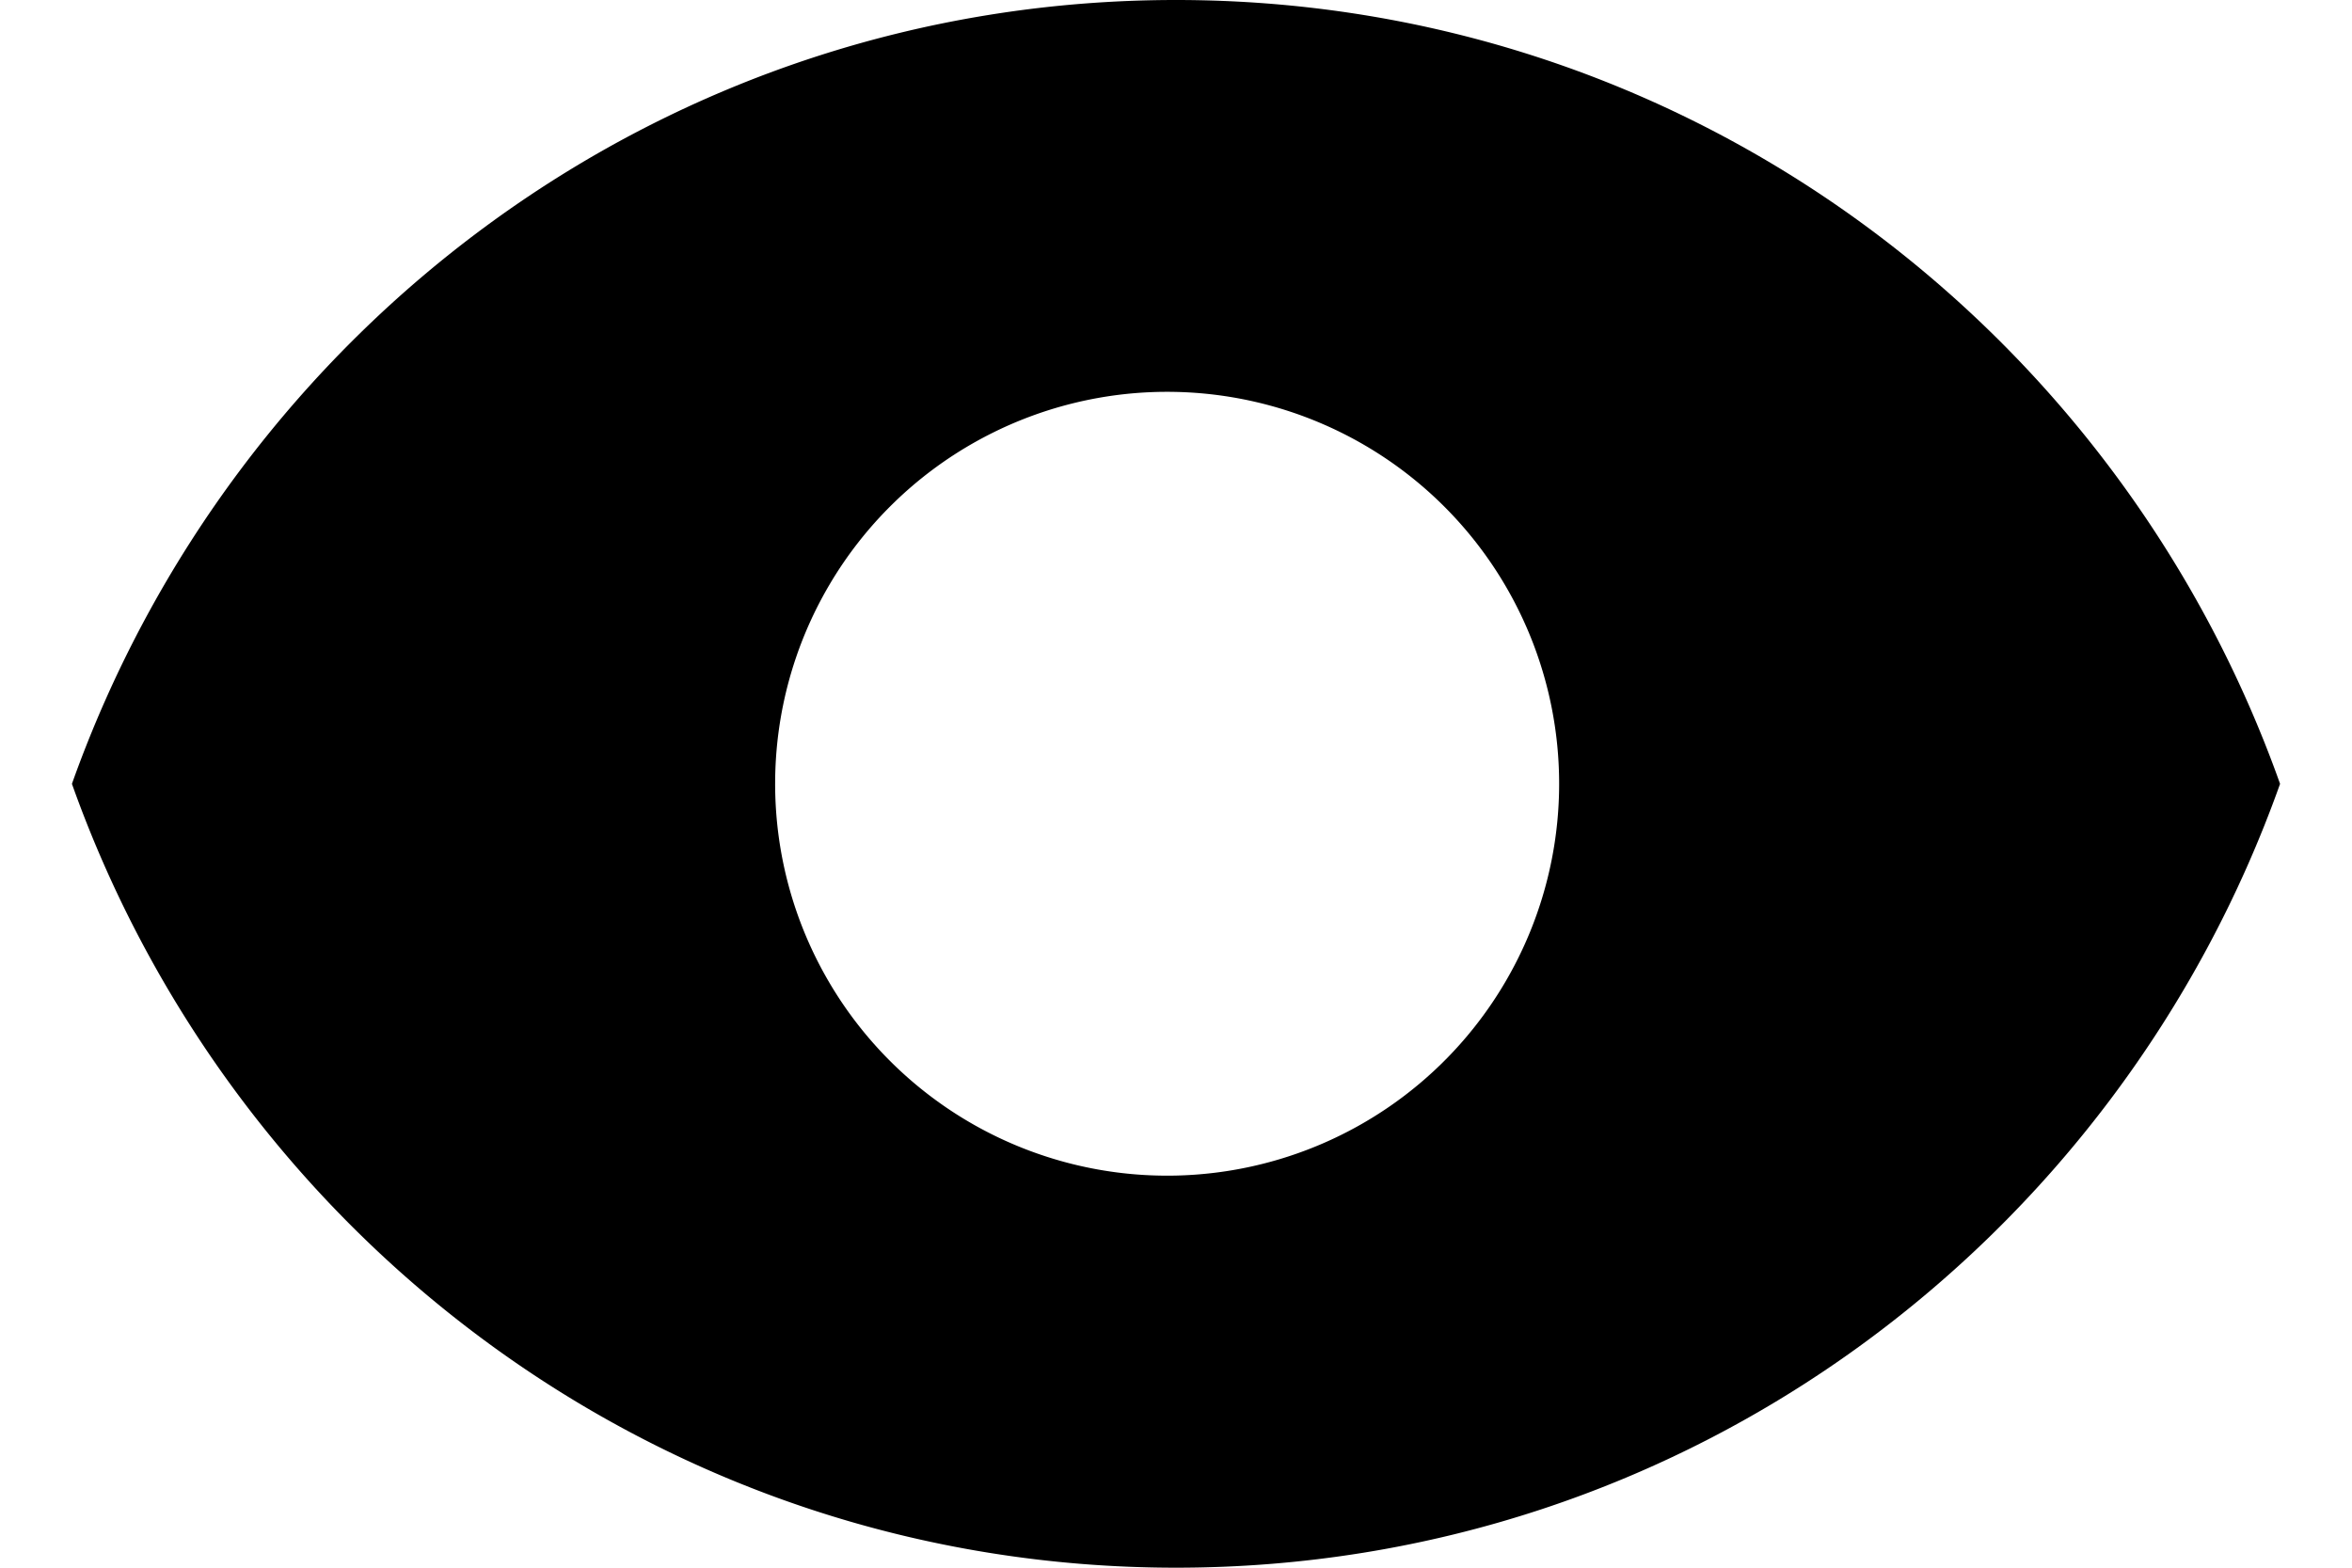 <svg xmlns="http://www.w3.org/2000/svg" width="12" height="8">
    <path fill-rule="evenodd" d="M6 8C3.391 8 1.194 6.325.367 4 1.194 1.675 3.391 0 6 0s4.806 1.675 5.633 4C10.806 6.325 8.609 8 6 8zm0-6a2 2 0 1 0-.001 3.999A2 2 0 0 0 6 2z"/>
</svg>
